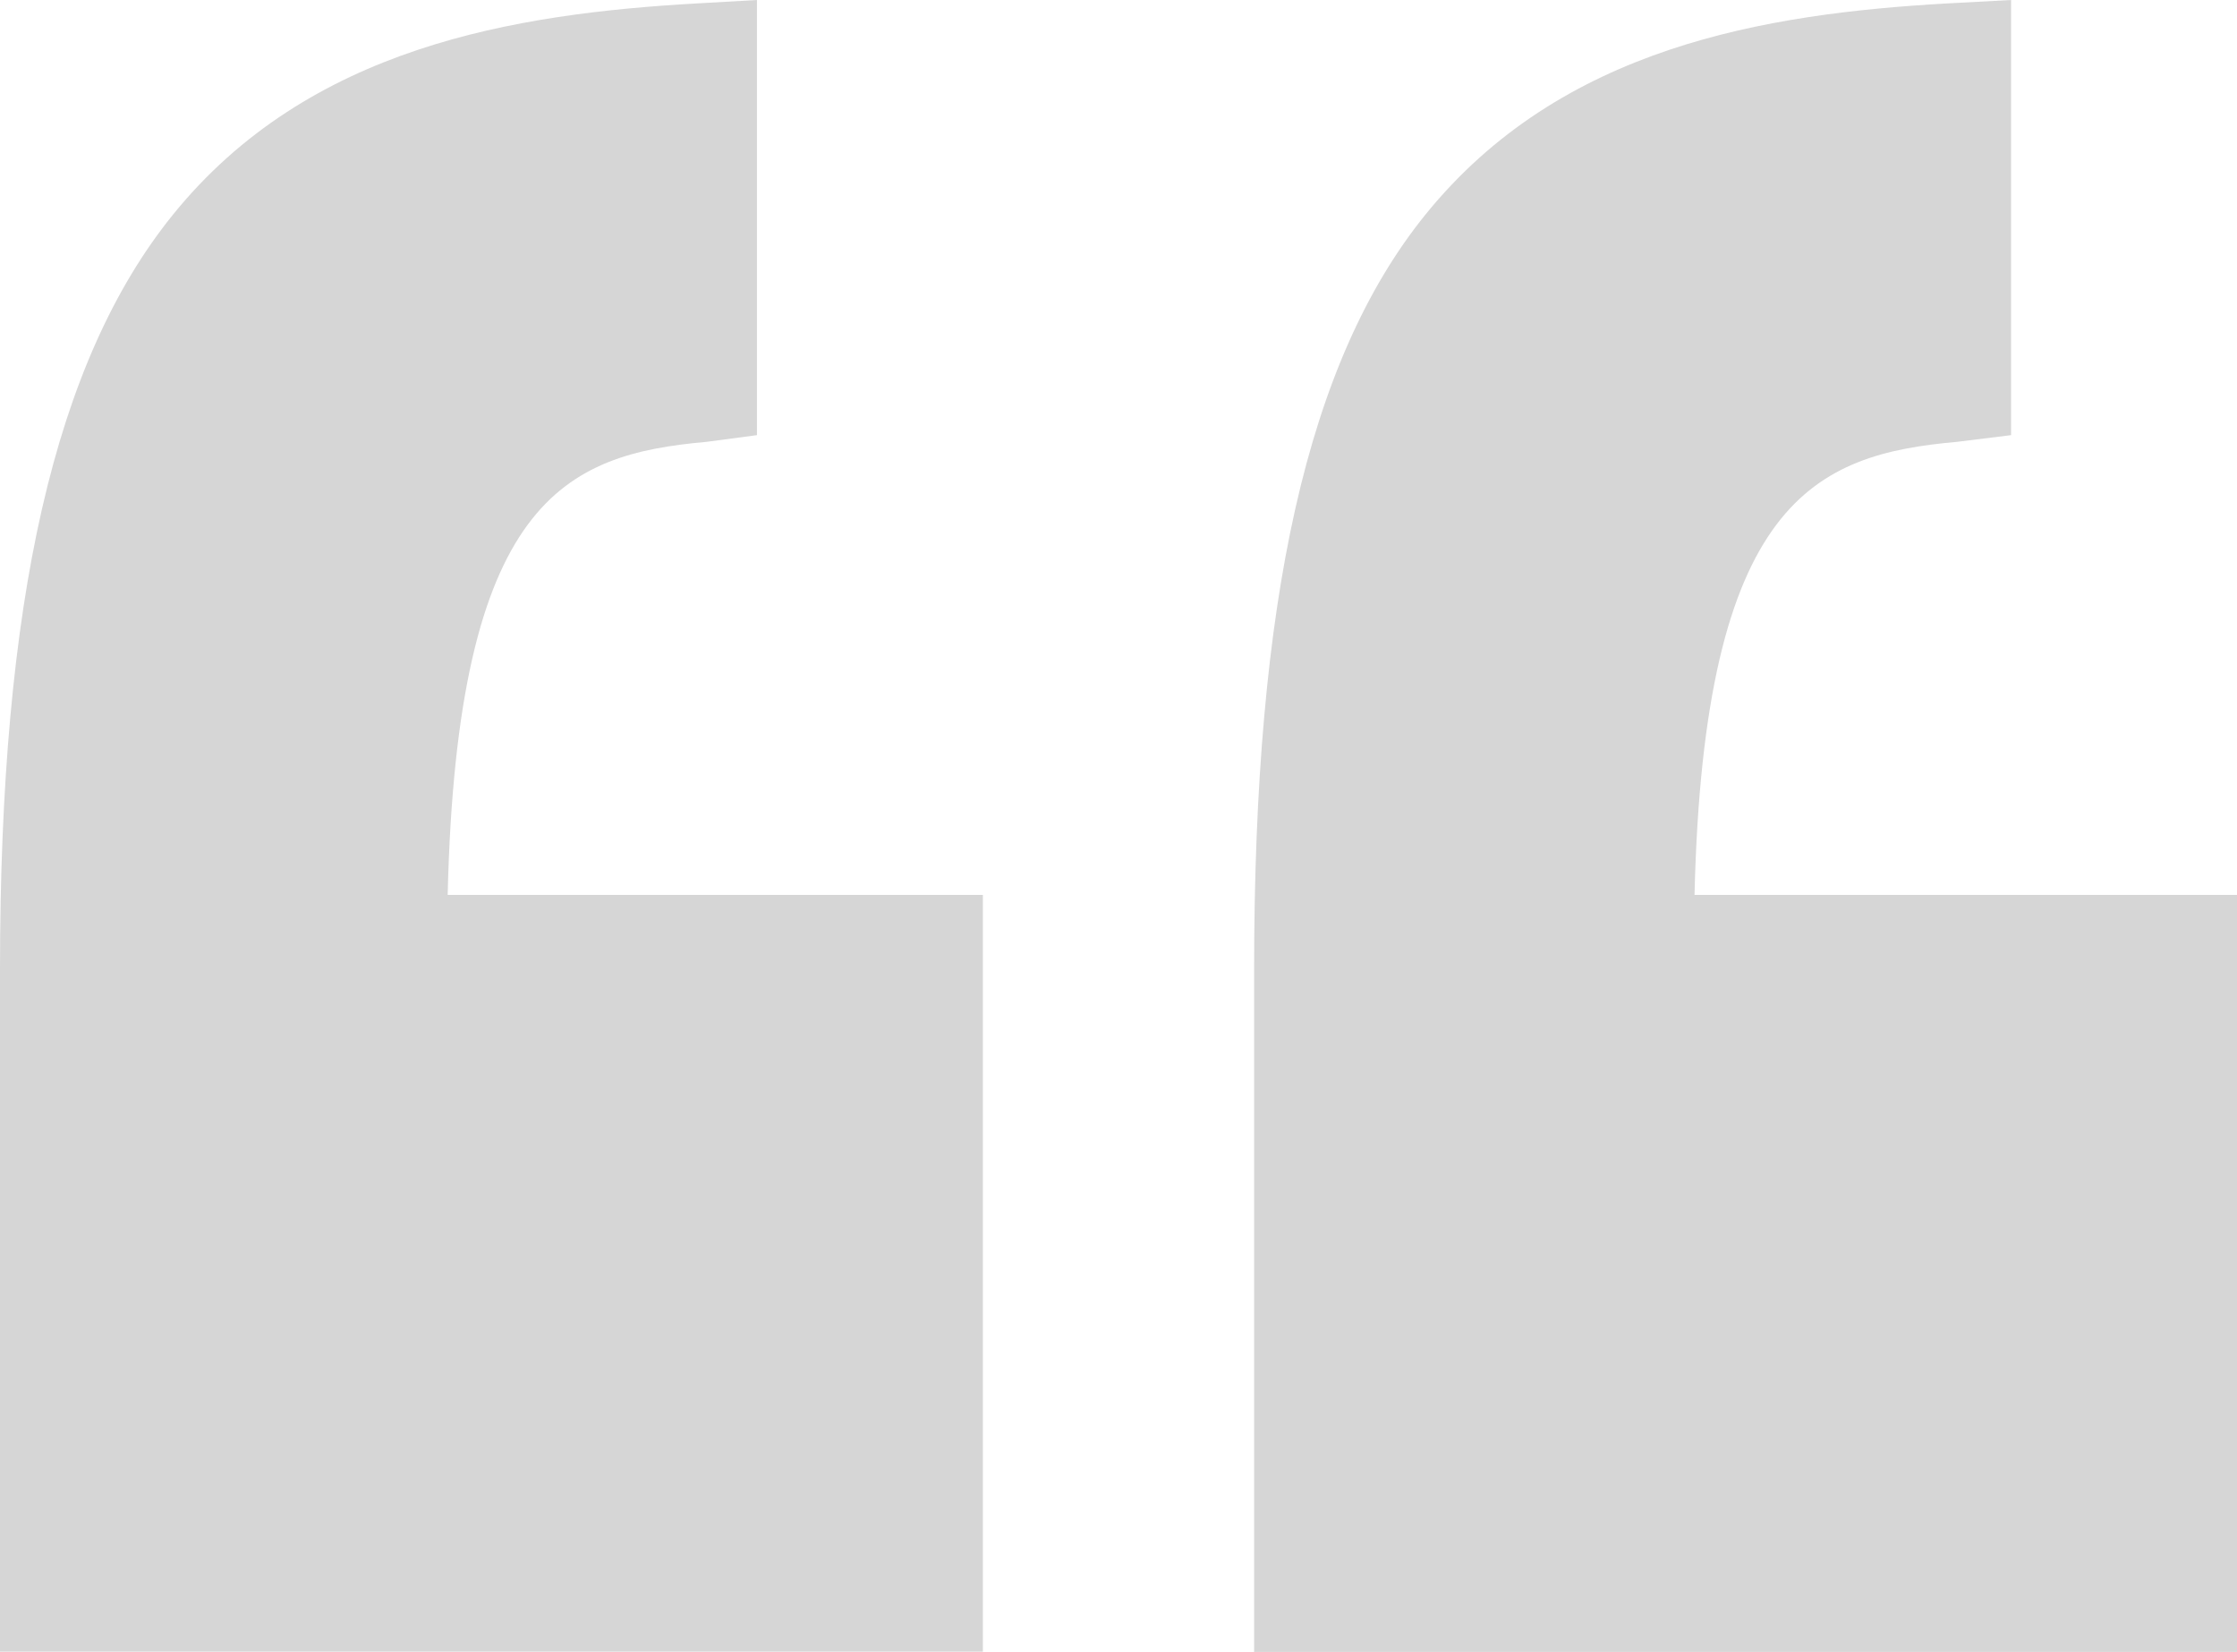 <?xml version="1.0" encoding="UTF-8"?>
<svg xmlns="http://www.w3.org/2000/svg" id="b0eef941-8007-414c-98c0-078c26e628f4" data-name="Capa 1" width="800" height="590.7" viewBox="0 0 800 590.7">
  <title>inverted-commas-grey</title>
  <path d="M800,320H606c3.3-141.4,43.4-157.5,93.8-162l19.4-2.4V0L696.8,1.2C631,4.9,558.3,16.8,509.8,76.7c-42.5,52.5-61.3,138.3-61.3,270v244H800Z" fill="#d6d6d6"></path>
  <path d="M351.5,590.7V320H160.1c3.3-141.4,42.1-157.5,92.5-162l18.1-2.4V0L249.6,1.2C183.8,4.9,110.4,16.8,61.9,76.7,19.4,129.2,0,215,0,346.6v244H351.5Z" fill="#d6d6d6"></path>
</svg>
